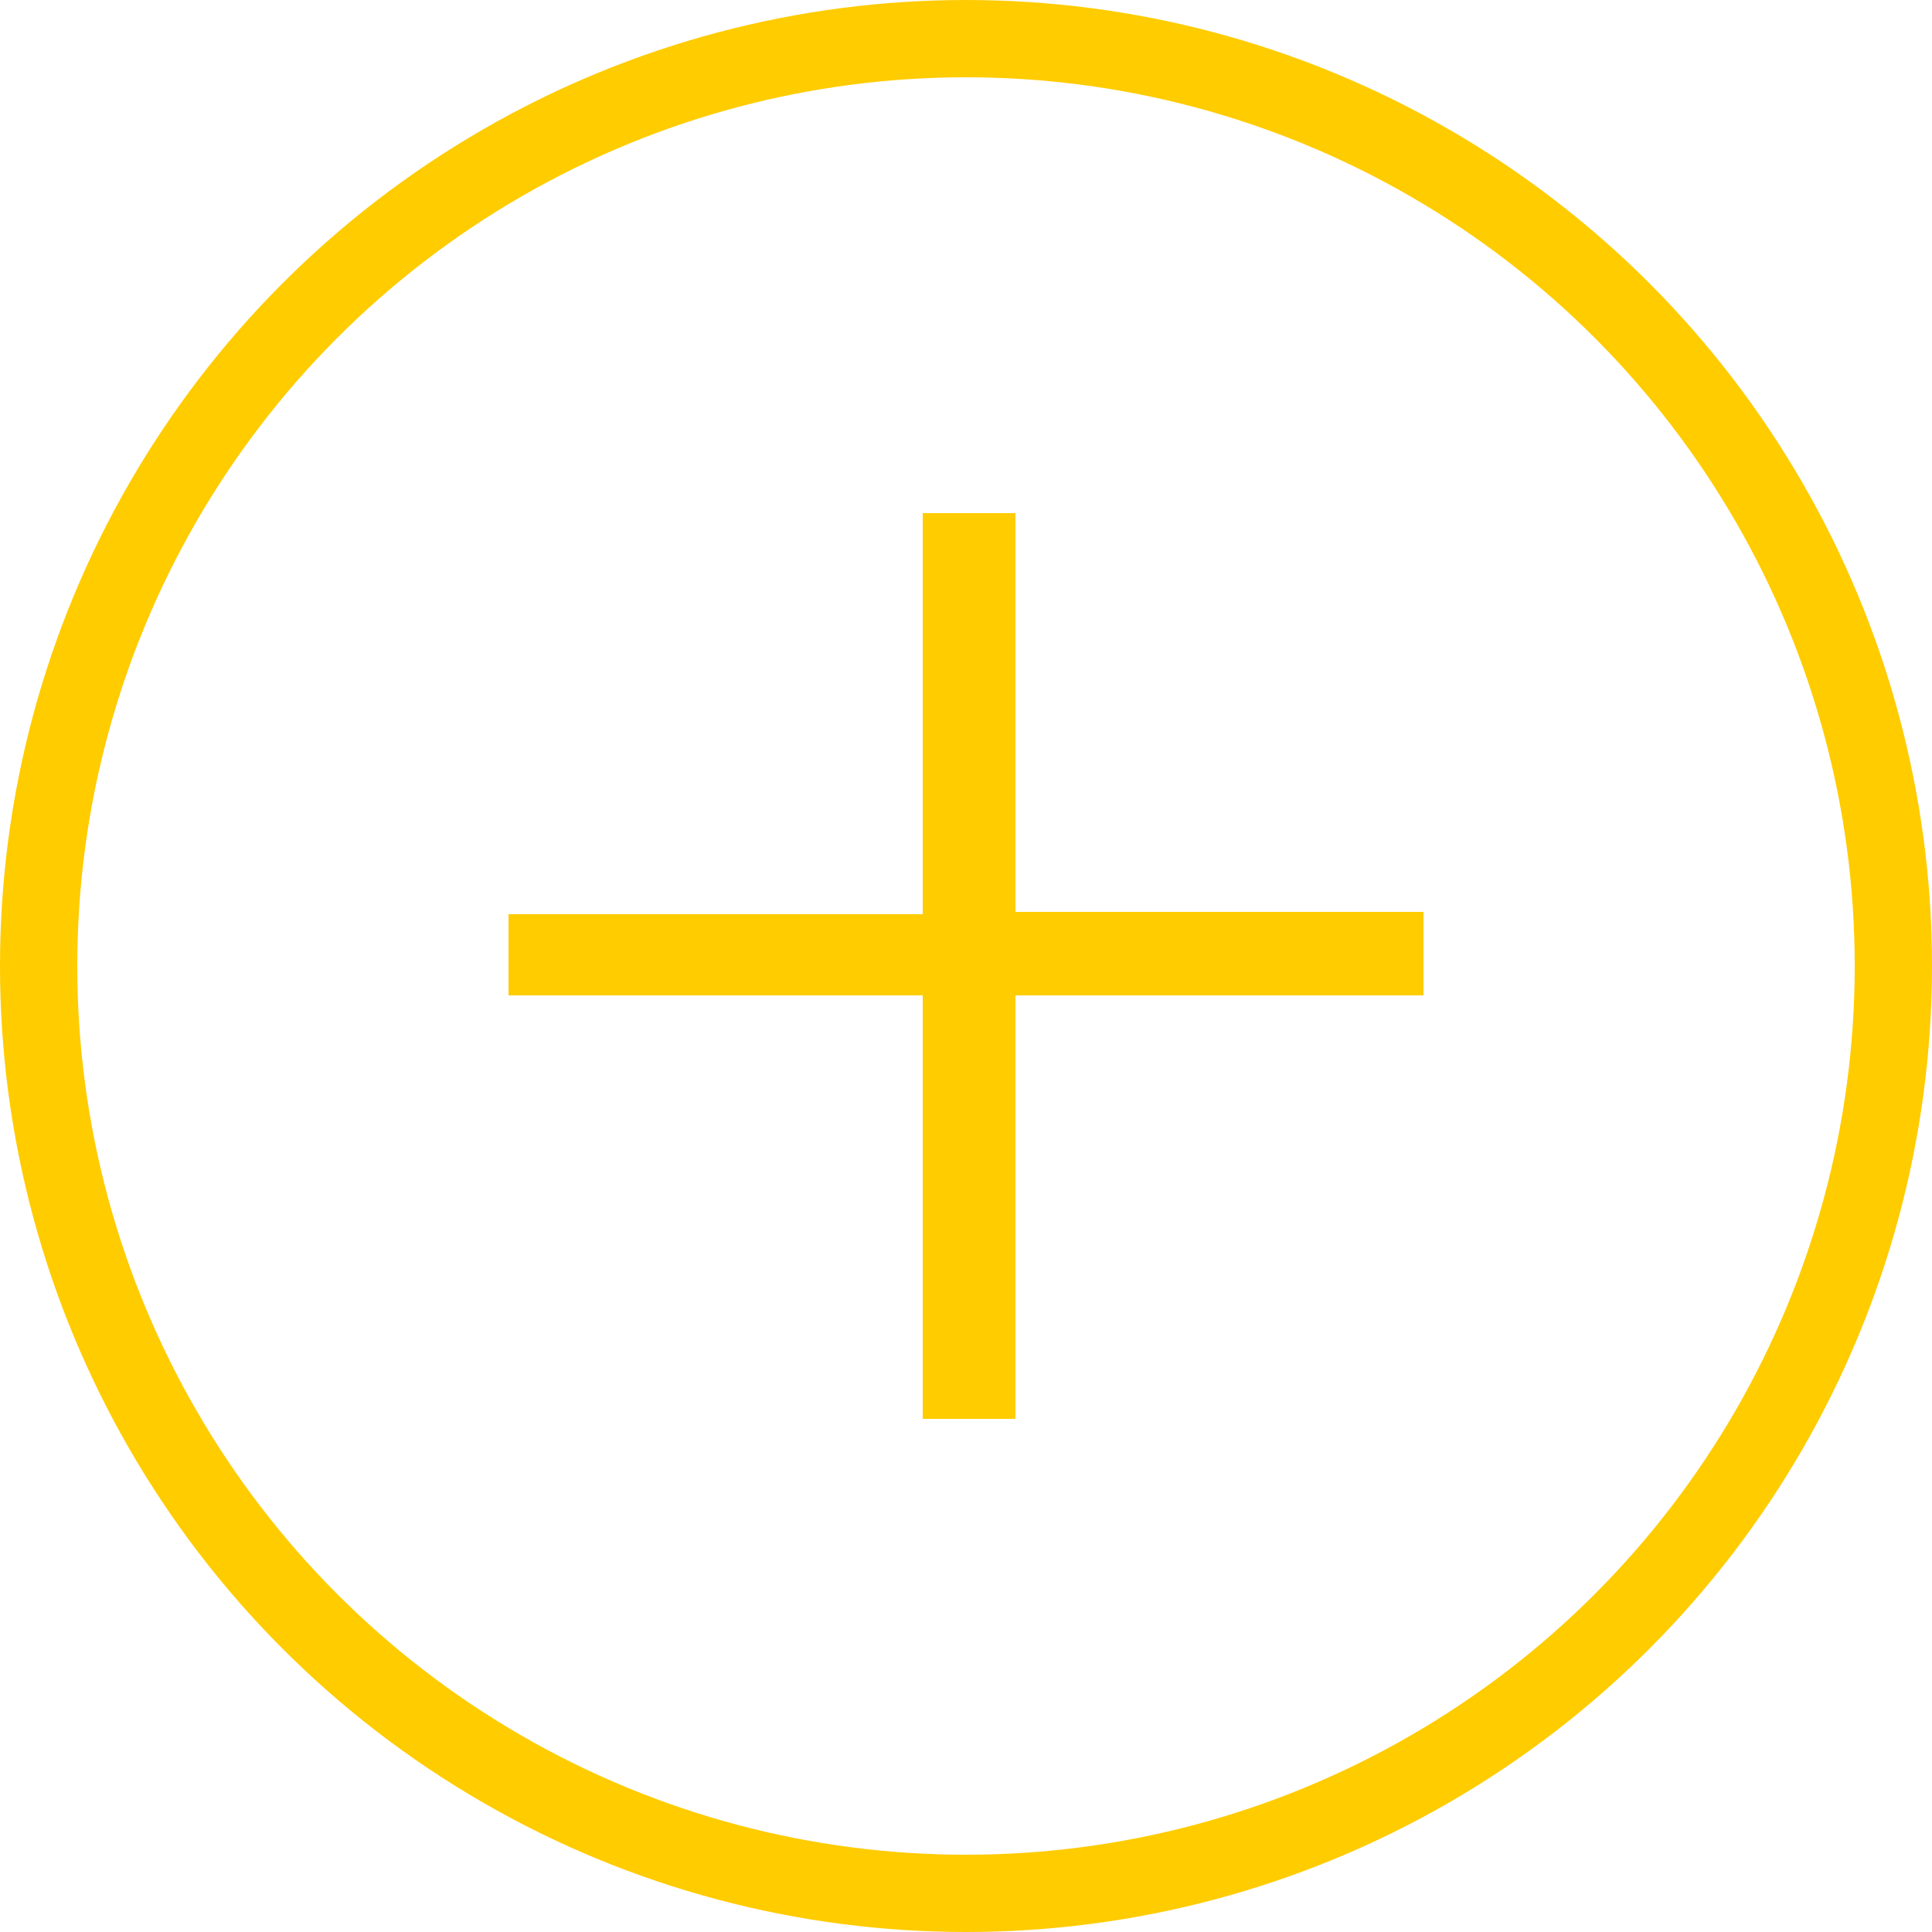 <?xml version="1.0" encoding="utf-8"?>
<!-- Generator: Adobe Illustrator 23.0.1, SVG Export Plug-In . SVG Version: 6.00 Build 0)  -->
<svg version="1.1" id="Ebene_1" xmlns="http://www.w3.org/2000/svg" xmlns:xlink="http://www.w3.org/1999/xlink" x="0px" y="0px"
	 viewBox="0 0 25 25" style="enable-background:new 0 0 25 25;" xml:space="preserve">
<style type="text/css">
	.st0{fill:#FFCC00;}
	.st1{fill:none;stroke:#FFCC00;}
</style>
<g>
	<polygon class="st0" points="11.94,18.36 13.14,18.36 13.14,12.88 18.42,12.88 18.42,11.8 13.14,11.8 13.14,6.64 11.94,6.64 
		11.94,11.83 6.58,11.83 6.58,12.88 11.94,12.88 	"/>
	<circle class="st1" cx="12.5" cy="12.5" r="12"/>
</g>
</svg>

